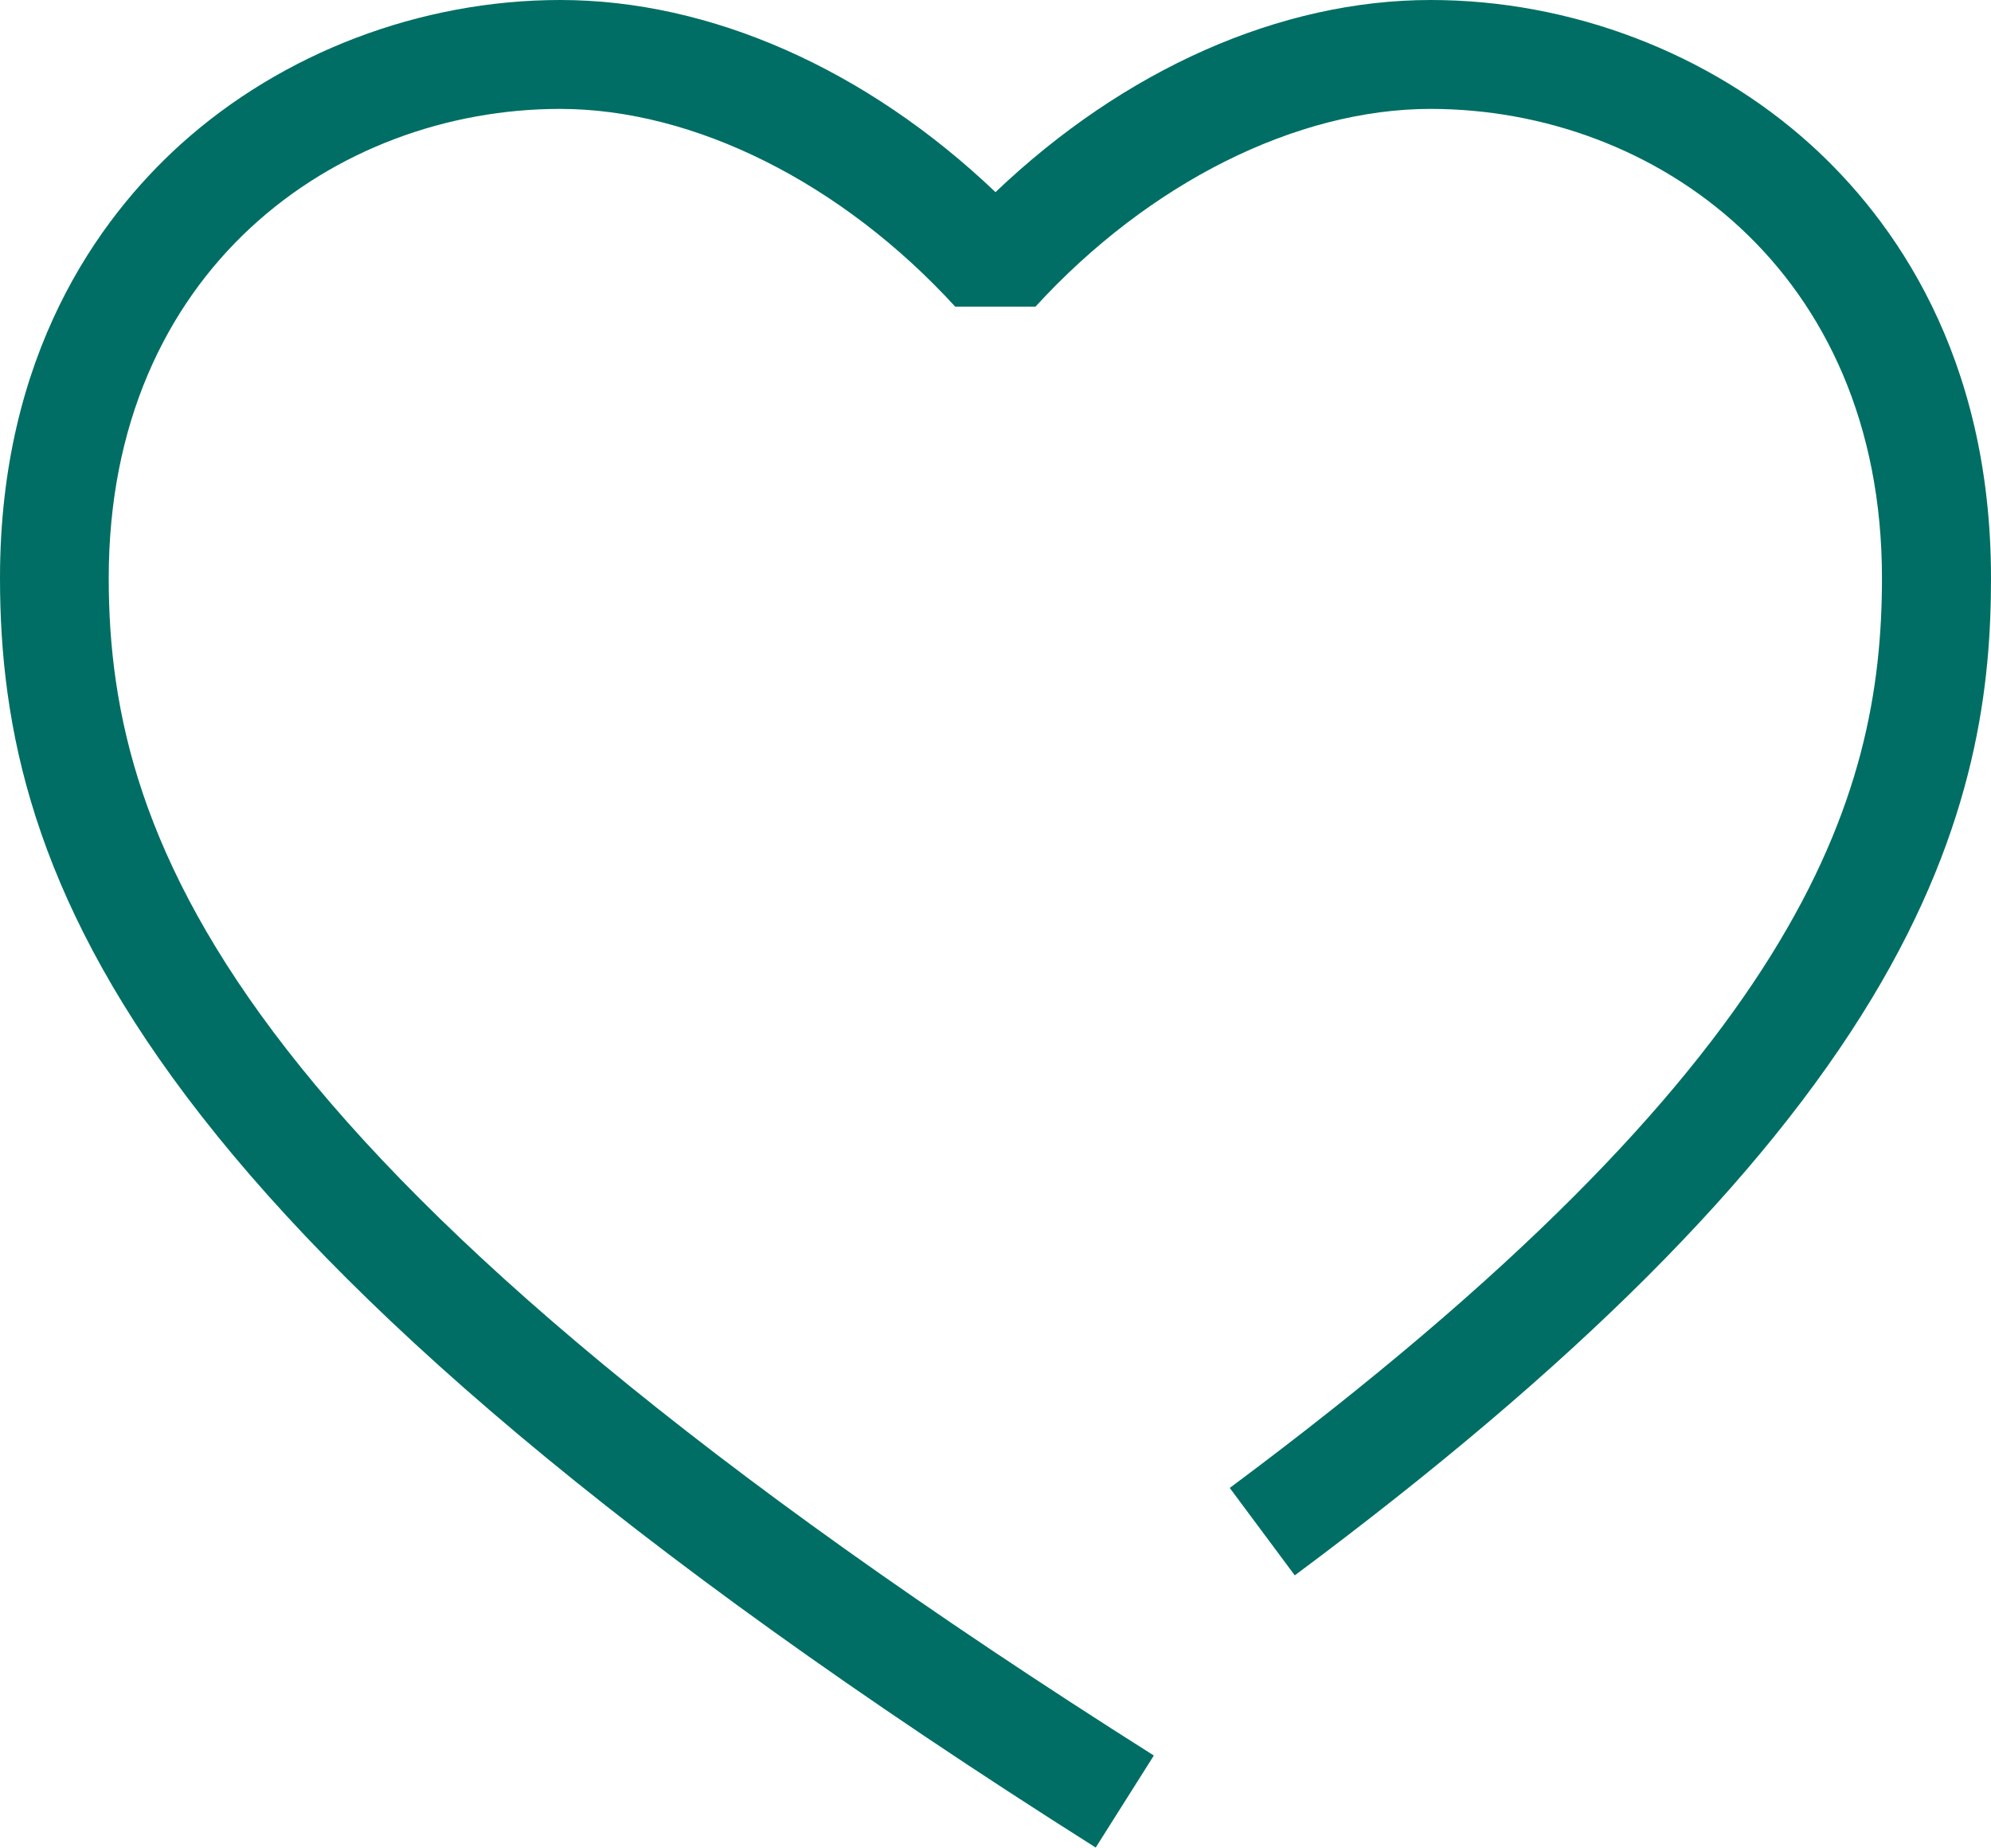 <?xml version="1.0" encoding="UTF-8"?>
<svg xmlns="http://www.w3.org/2000/svg" viewBox="0 0 128 118.76"><path d="M70.45 118.76C8.53 79.62 0 56.41 0 37.15 0 22.8 6.31 14.08 11.6 9.29 18.13 3.39 27.03 0 36.02 0 45.69 0 55.72 4.46 64 12.35 72.28 4.46 82.3 0 91.98 0c8.99 0 17.89 3.39 24.42 9.29 5.29 4.79 11.6 13.5 11.6 27.86 0 6.68-.87 15.78-7.67 27.04-6.99 11.58-19.12 23.7-37.09 37.07l-4.18-5.62c36.85-27.42 41.93-44.32 41.93-58.49 0-19.8-14.6-30.15-29.02-30.15-8.62 0-18.11 4.75-25.4 12.71h-5.16C54.12 11.75 44.63 7 36.01 7 21.59 7 6.99 17.36 6.99 37.15c0 17.25 8.14 38.36 67.19 75.69l-3.74 5.92z" style="fill: #006e64;"/></svg>

